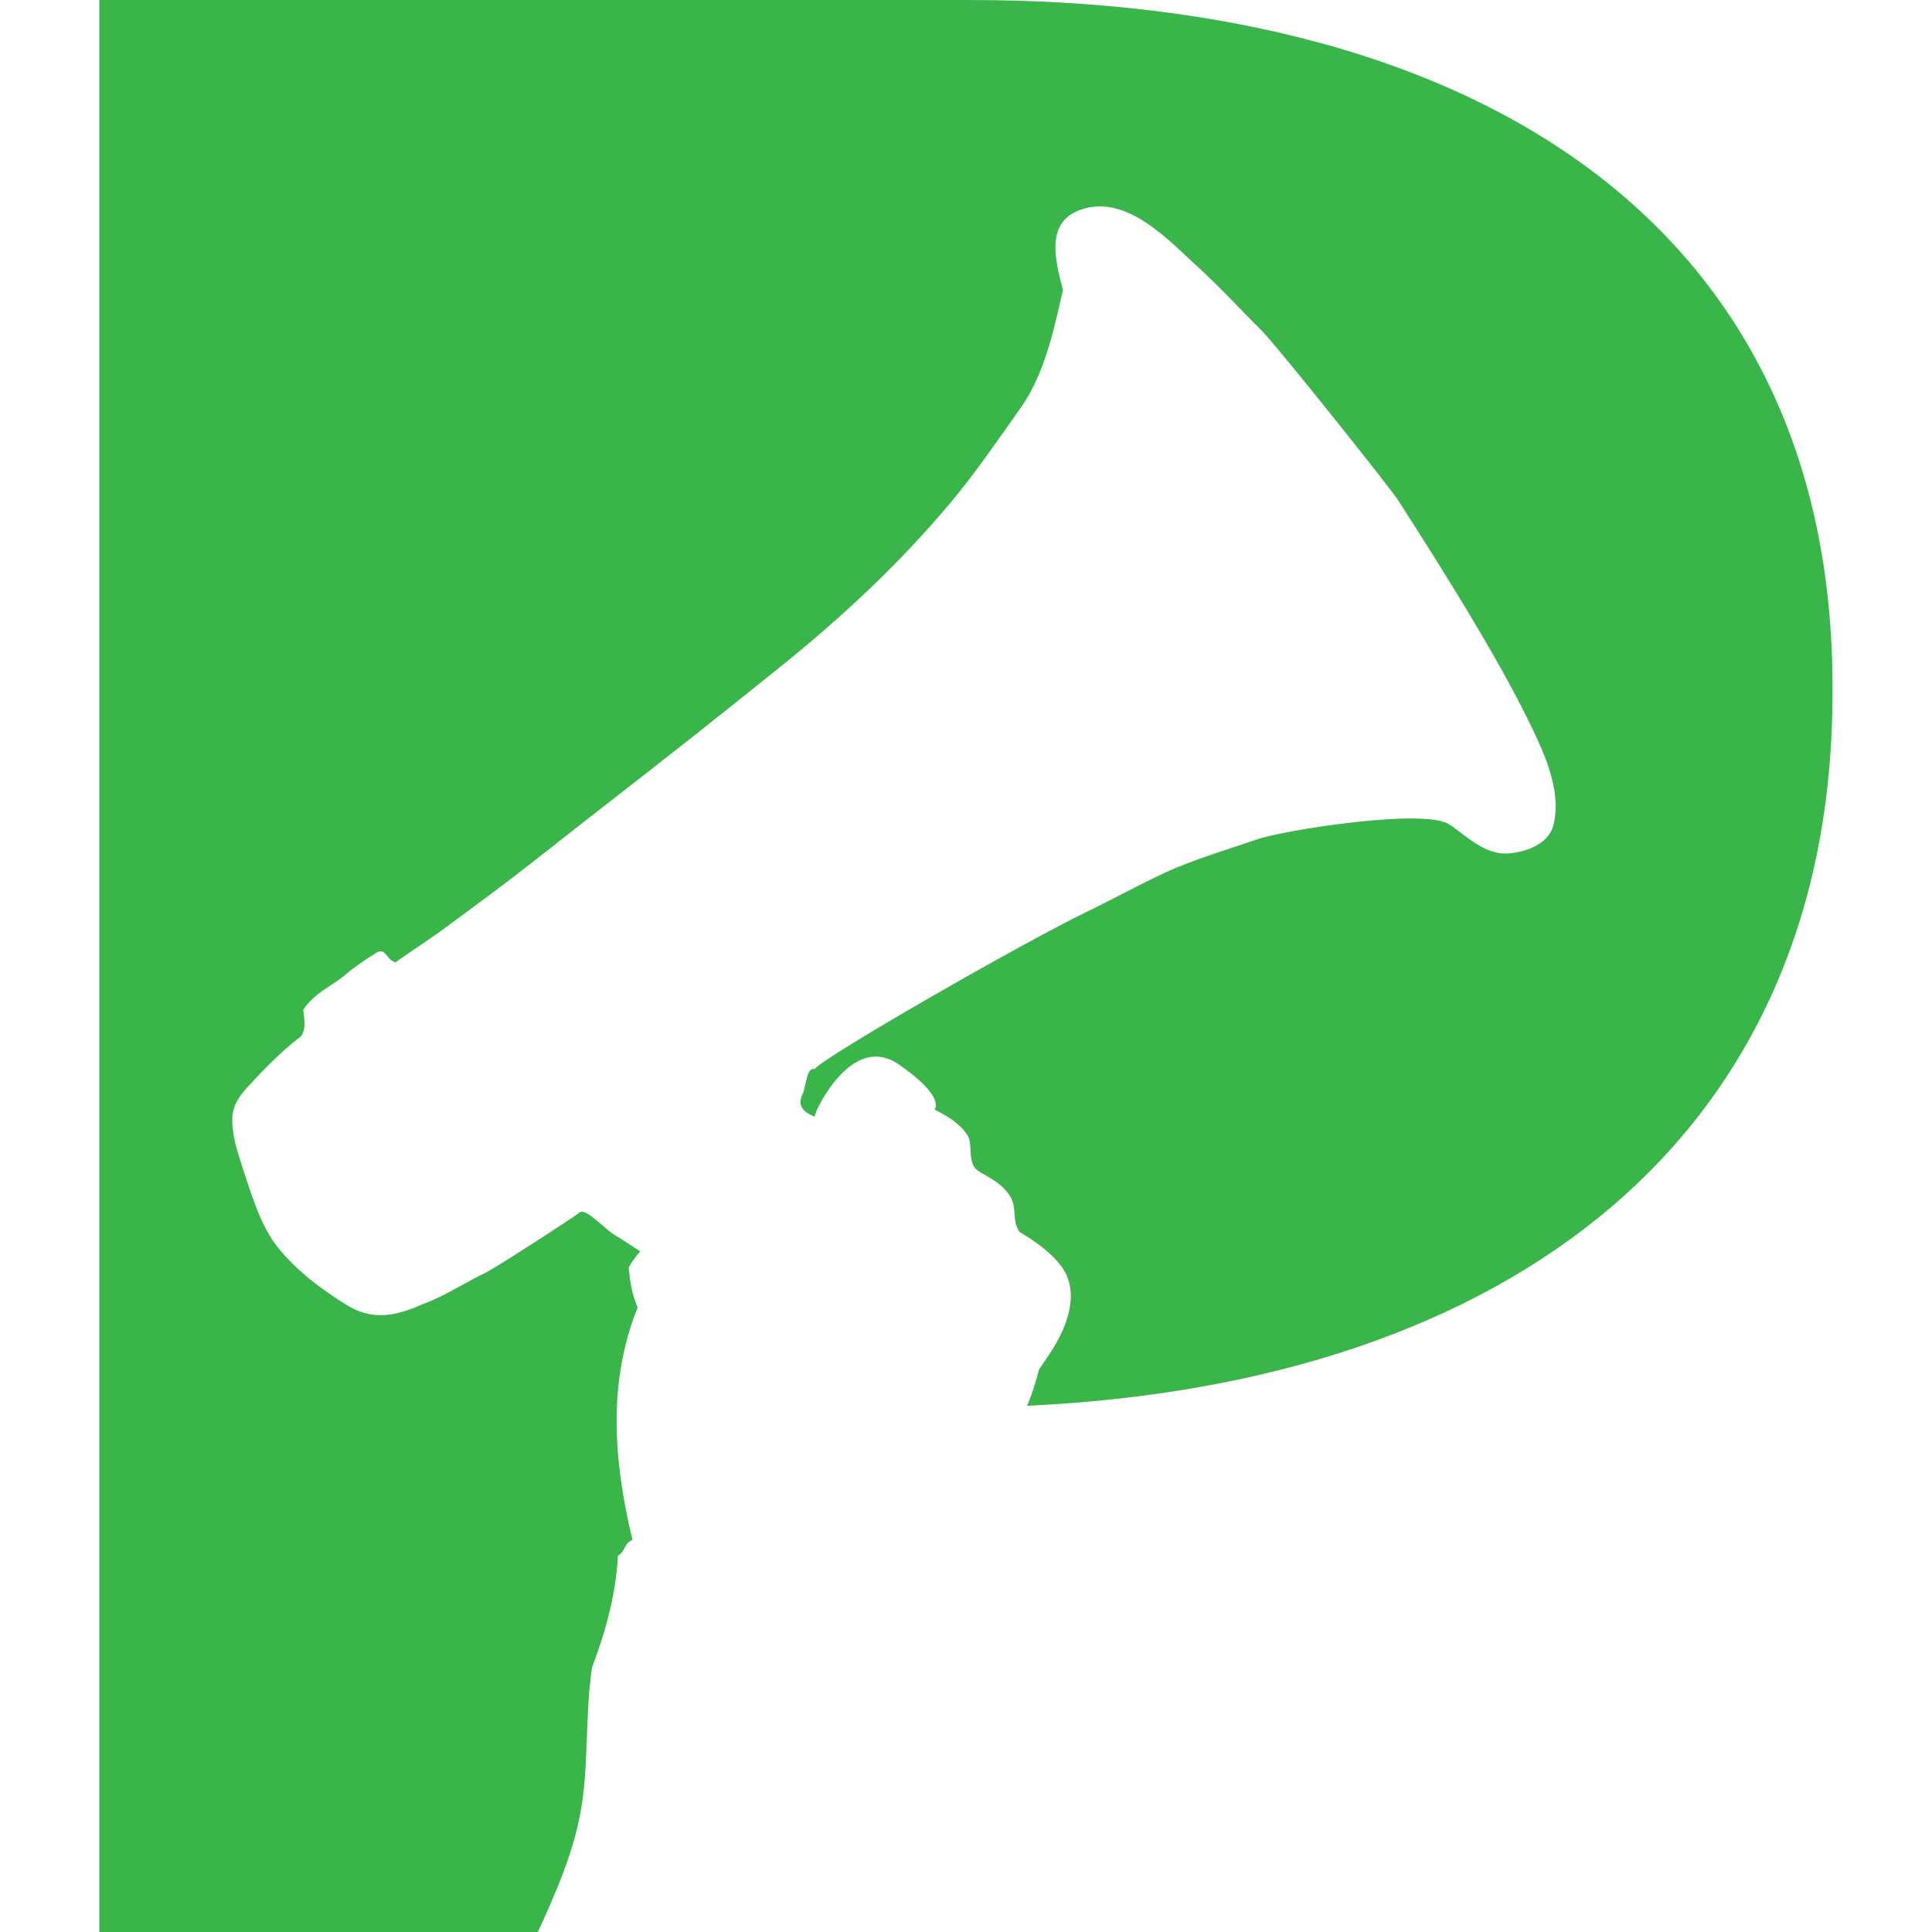 <svg xmlns="http://www.w3.org/2000/svg" version="1.1" xmlns:xlink="http://www.w3.org/1999/xlink" xmlns:svgjs="http://svgjs.com/svgjs" width="260" height="260"><svg id="SvgjsSvg1000" xmlns="http://www.w3.org/2000/svg" viewBox="0 0 260 260"><path d="M130.37,0H13.37v260h59.01c2.4-5.2,4.64-10.37,5.68-15.76,1.25-6.48.62-13.42,1.62-19.86,1.88-4.95,3.21-9.94,3.48-15.03,1.12-.67.65-1.49,1.95-2.13-2.57-10.71-3.33-21.22.7-31.28-.82-1.82-1.01-3.57-1.21-5.34.41-.79.95-1.51,1.57-2.19-1.19-.75-2.35-1.58-3.52-2.25-1.12-.66-3.84-3.65-4.63-3-.78.63-11.41,7.54-12.89,8.23-2.47,1.15-5.31,3.08-8.23,4.11-3.37,1.51-6.6,2.32-10.08.22-3.45-2.08-7.05-4.82-9.55-8-2.34-2.98-3.62-7.58-4.81-11.15-.61-1.84-1.17-3.79-1.21-5.75-.04-2.07,1.04-3.44,2.4-4.89.85-.91,3.95-4.31,6.81-6.42.8-1.04.47-2.26.35-3.61,1.5-2.31,3.92-3.23,5.65-4.71,1.3-1.11,2.73-2.06,4.18-2.97,1.28-.8,1.36,1.01,2.6,1.29.12-.16,4.88-3.33,5.99-4.15,2.47-1.82,4.94-3.63,7.39-5.47,4.85-3.63,9.55-7.44,14.34-11.15,8.27-6.41,16.45-12.86,24.59-19.44,8.1-6.55,15.71-13.7,22.4-21.69,3.42-4.09,6.36-8.42,9.43-12.76,3.39-4.78,4.63-11.41,5.67-15.84-1.16-4.33-2.49-9.7,3.23-11.03,5.86-1.36,11.17,4.53,15.1,8.11,2.94,2.67,5.57,5.61,8.4,8.39,1.95,1.91,17.52,21.45,18.4,22.88,1.28,2.08,11.9,18.22,17.29,29.18,2.05,4.16,4.79,9.6,3.59,14.47-.63,2.6-3.79,3.71-6.18,3.85-2.94.16-5.41-2.19-7.63-3.79,0,.02-.02.02-.03.03-2.69-2.5-22.39.58-26.09,1.87-4.21,1.46-8.55,2.7-12.54,4.56-3.54,1.66-6.82,3.48-10.36,5.19-8.39,4.03-35.53,19.59-36.6,21.16-1.11-.34-1.14,2.38-1.64,3.4-.8,1.63.29,2.42,1.62,3,.1-.28.19-.56.29-.84.23-.53,4.89-10.45,11.07-6.18,4.65,3.21,5.07,4.96,4.97,5.68-.05.13-.09.27-.14.39,1.7.87,3.26,1.8,4.33,3.33.82,1.2.13,3.12,1.01,4.44.59.91,3.44,1.59,4.84,3.96.93,1.58.15,3.31,1.27,4.77,0,0,4.35,2.37,6,5.23,1.65,2.86.88,6.83-2.03,11.18-.47.7-.93,1.39-1.4,2.08-.41,1.65-.93,3.3-1.6,4.86,64.85-2.98,108.39-36.13,108.39-95.95v-.74C246.63,30.83,199.46,0,130.37,0Z" fill="#39b54a" stroke-width="0"></path></svg><style>@media (prefers-color-scheme: light) { :root { filter: none; } }
</style></svg>